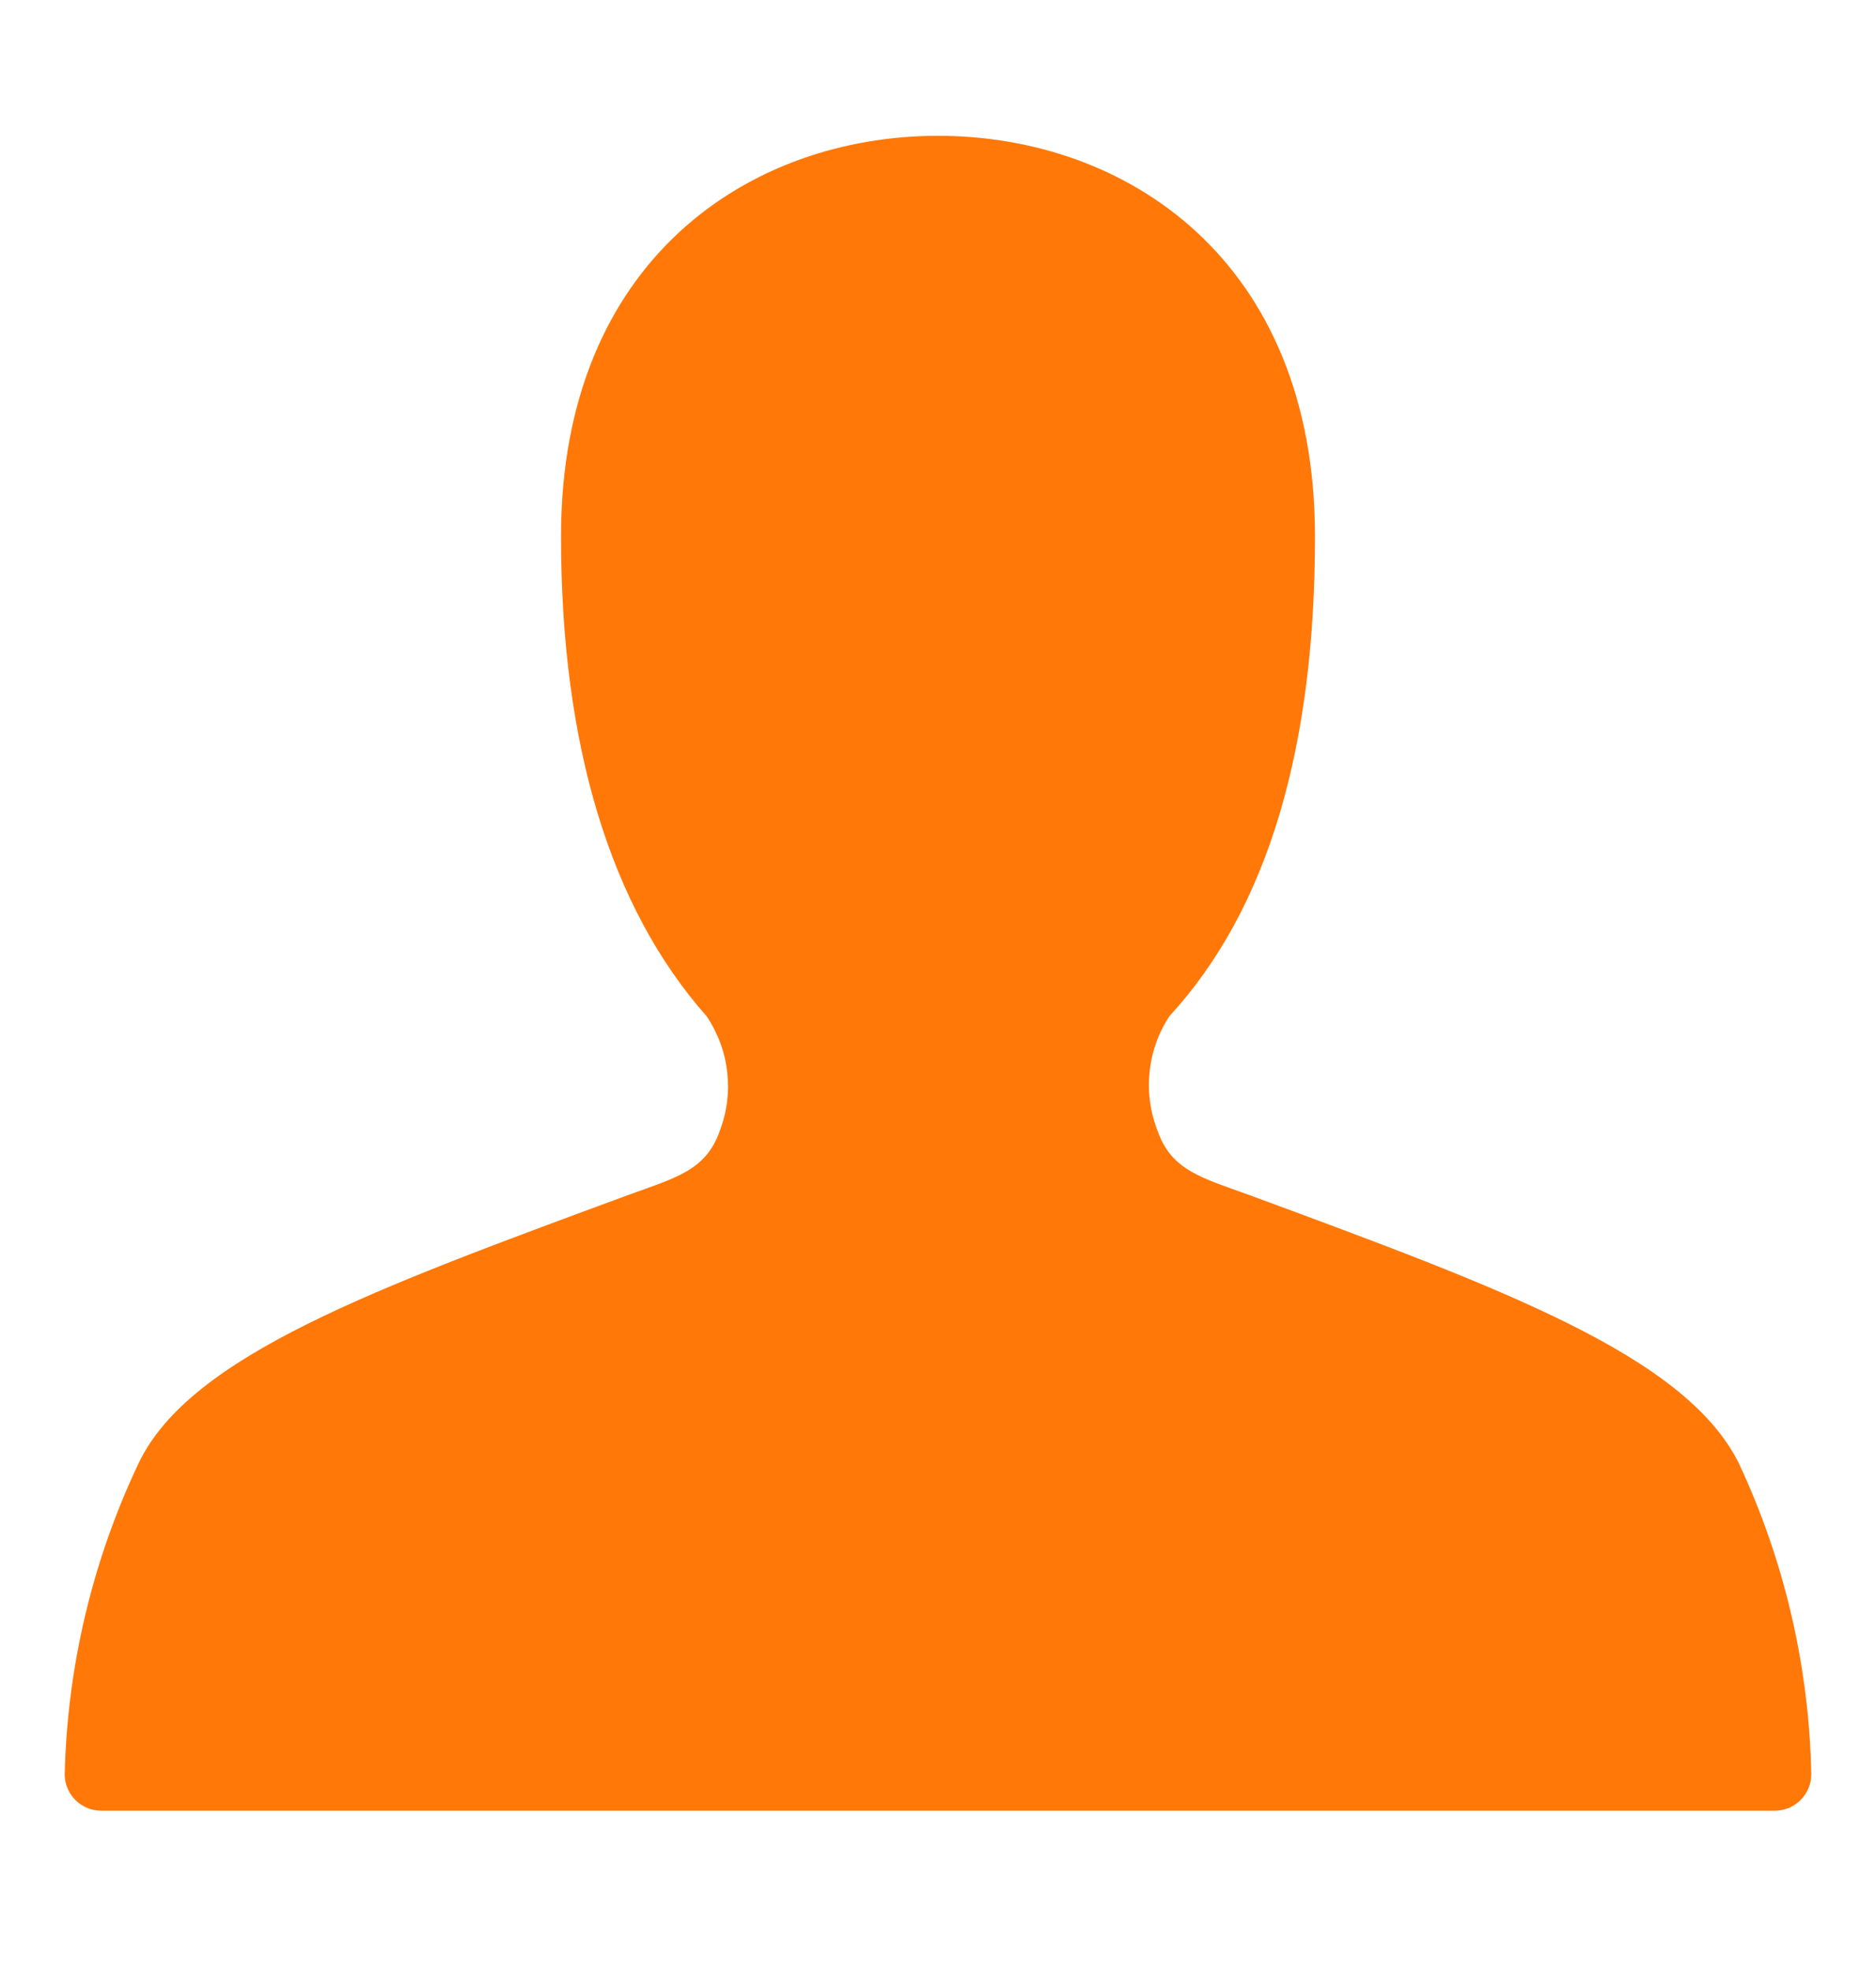<svg width="20" height="21" viewBox="0 0 20 21" fill="none" xmlns="http://www.w3.org/2000/svg">
<path d="M18.534 15.583C17.96 14.443 16.02 13.729 13.328 12.736C12.816 12.55 12.49 12.472 12.343 12.053C12.182 11.649 12.228 11.191 12.467 10.827C13.53 9.671 14.019 7.941 14.019 5.715C14.019 2.766 12.002 1.447 10 1.447C7.998 1.447 5.981 2.766 5.981 5.715C5.981 7.941 6.509 9.671 7.533 10.827C7.777 11.188 7.829 11.646 7.672 12.053C7.525 12.472 7.199 12.55 6.687 12.736C3.995 13.729 2.032 14.443 1.481 15.583C0.987 16.622 0.717 17.753 0.69 18.904C0.69 19.118 0.864 19.292 1.078 19.292H18.922C19.136 19.292 19.31 19.118 19.31 18.904C19.287 17.755 19.023 16.623 18.534 15.583Z" fill="#FF7808"/>
</svg>
